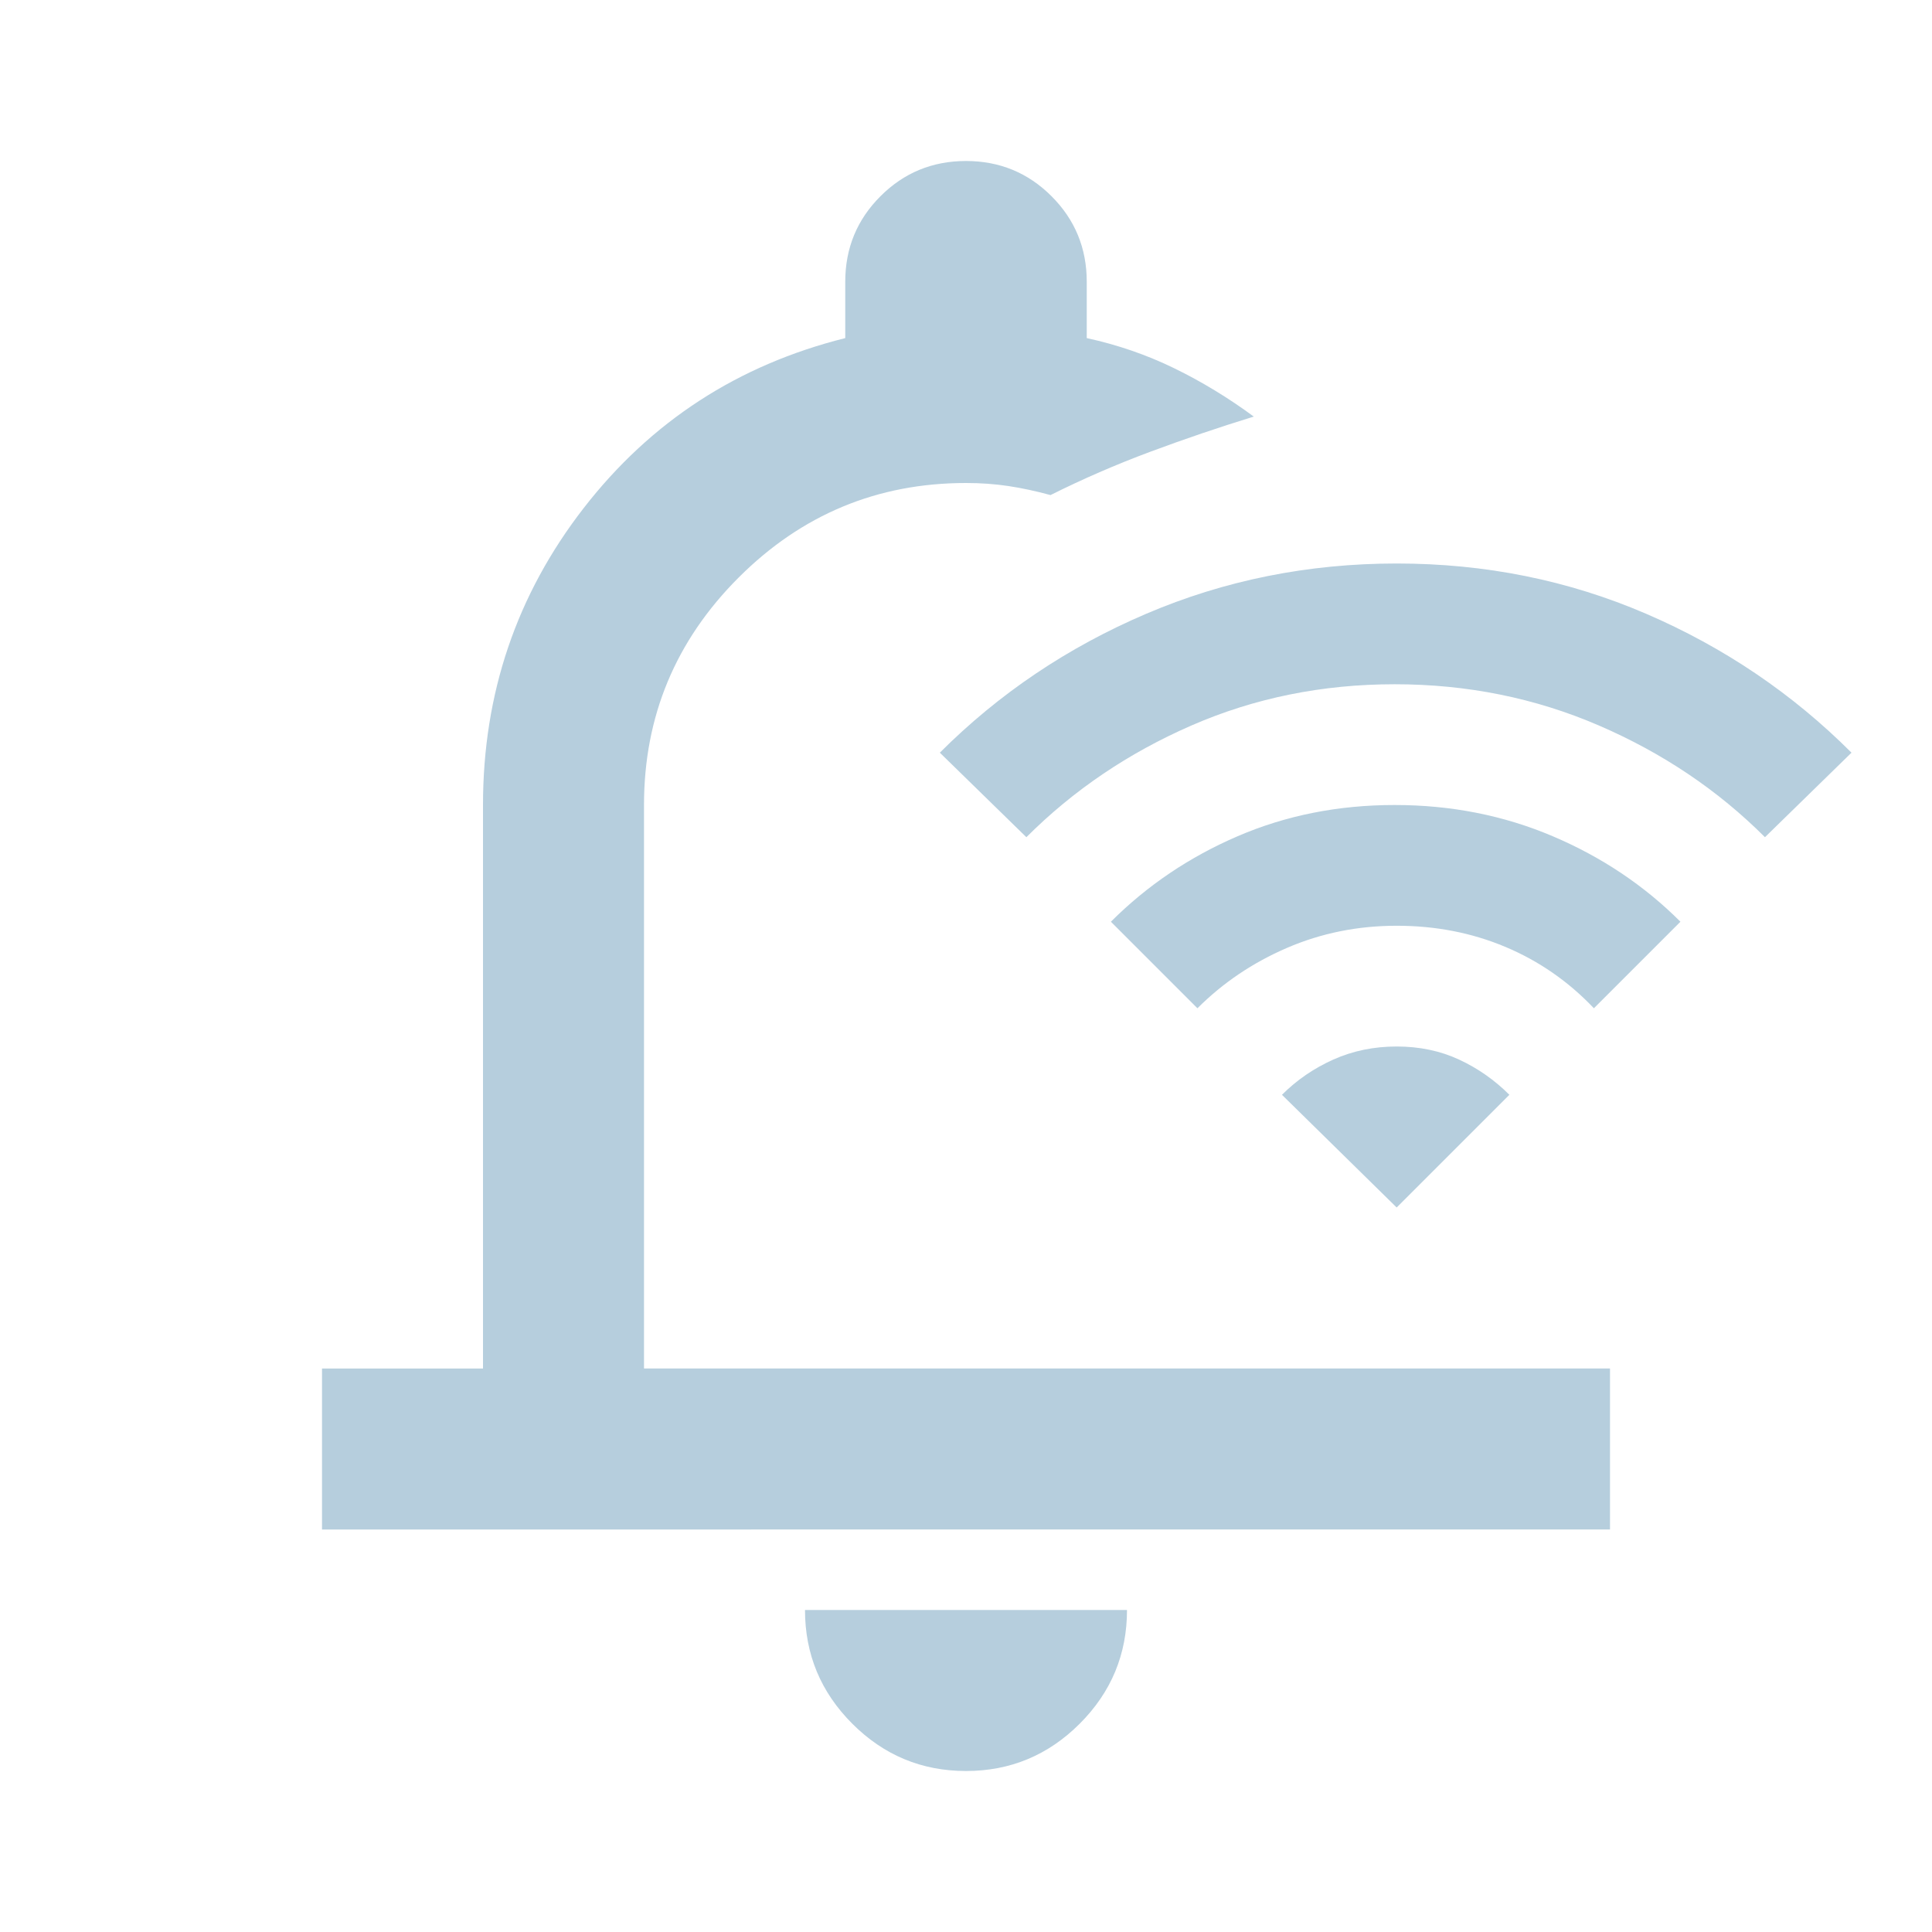 <svg fill="#b6cedd" width="24px" viewBox="0 -960 960 960" height="24px" xmlns="http://www.w3.org/2000/svg"><path d="M480-80q-33 0-56.5-23.5T400-160h160q0 33-23.5 56.5T480-80ZM160-200v-80h80v-280q0-83 50-147.5T420-792v-28q0-25 17.5-42.5T480-880q25 0 42.5 17.5T540-820v28q23 5 43.5 15t39.5 24q-26 8-51.5 17.5T522-714q-11-3-21-4.5t-21-1.5q-66 0-113 47t-47 113v280h480v80H160Zm330-300Zm20-44-43-42q44-44 102.5-69T694-680q66 0 124 25t102 69l-43 42q-35-35-82.5-55.5T693-620q-54 0-101 20.5T510-544Zm85 85-43-43q27-27 63-42.5t78-15.5q42 0 78.5 15.5T835-502l-43 43q-19-20-44-30.5T694-500q-29 0-54.5 11T595-459Zm99 99-57-56q11-11 25.5-17.5T694-440q17 0 31 6.5t25 17.5l-56 56Z"></path></svg>